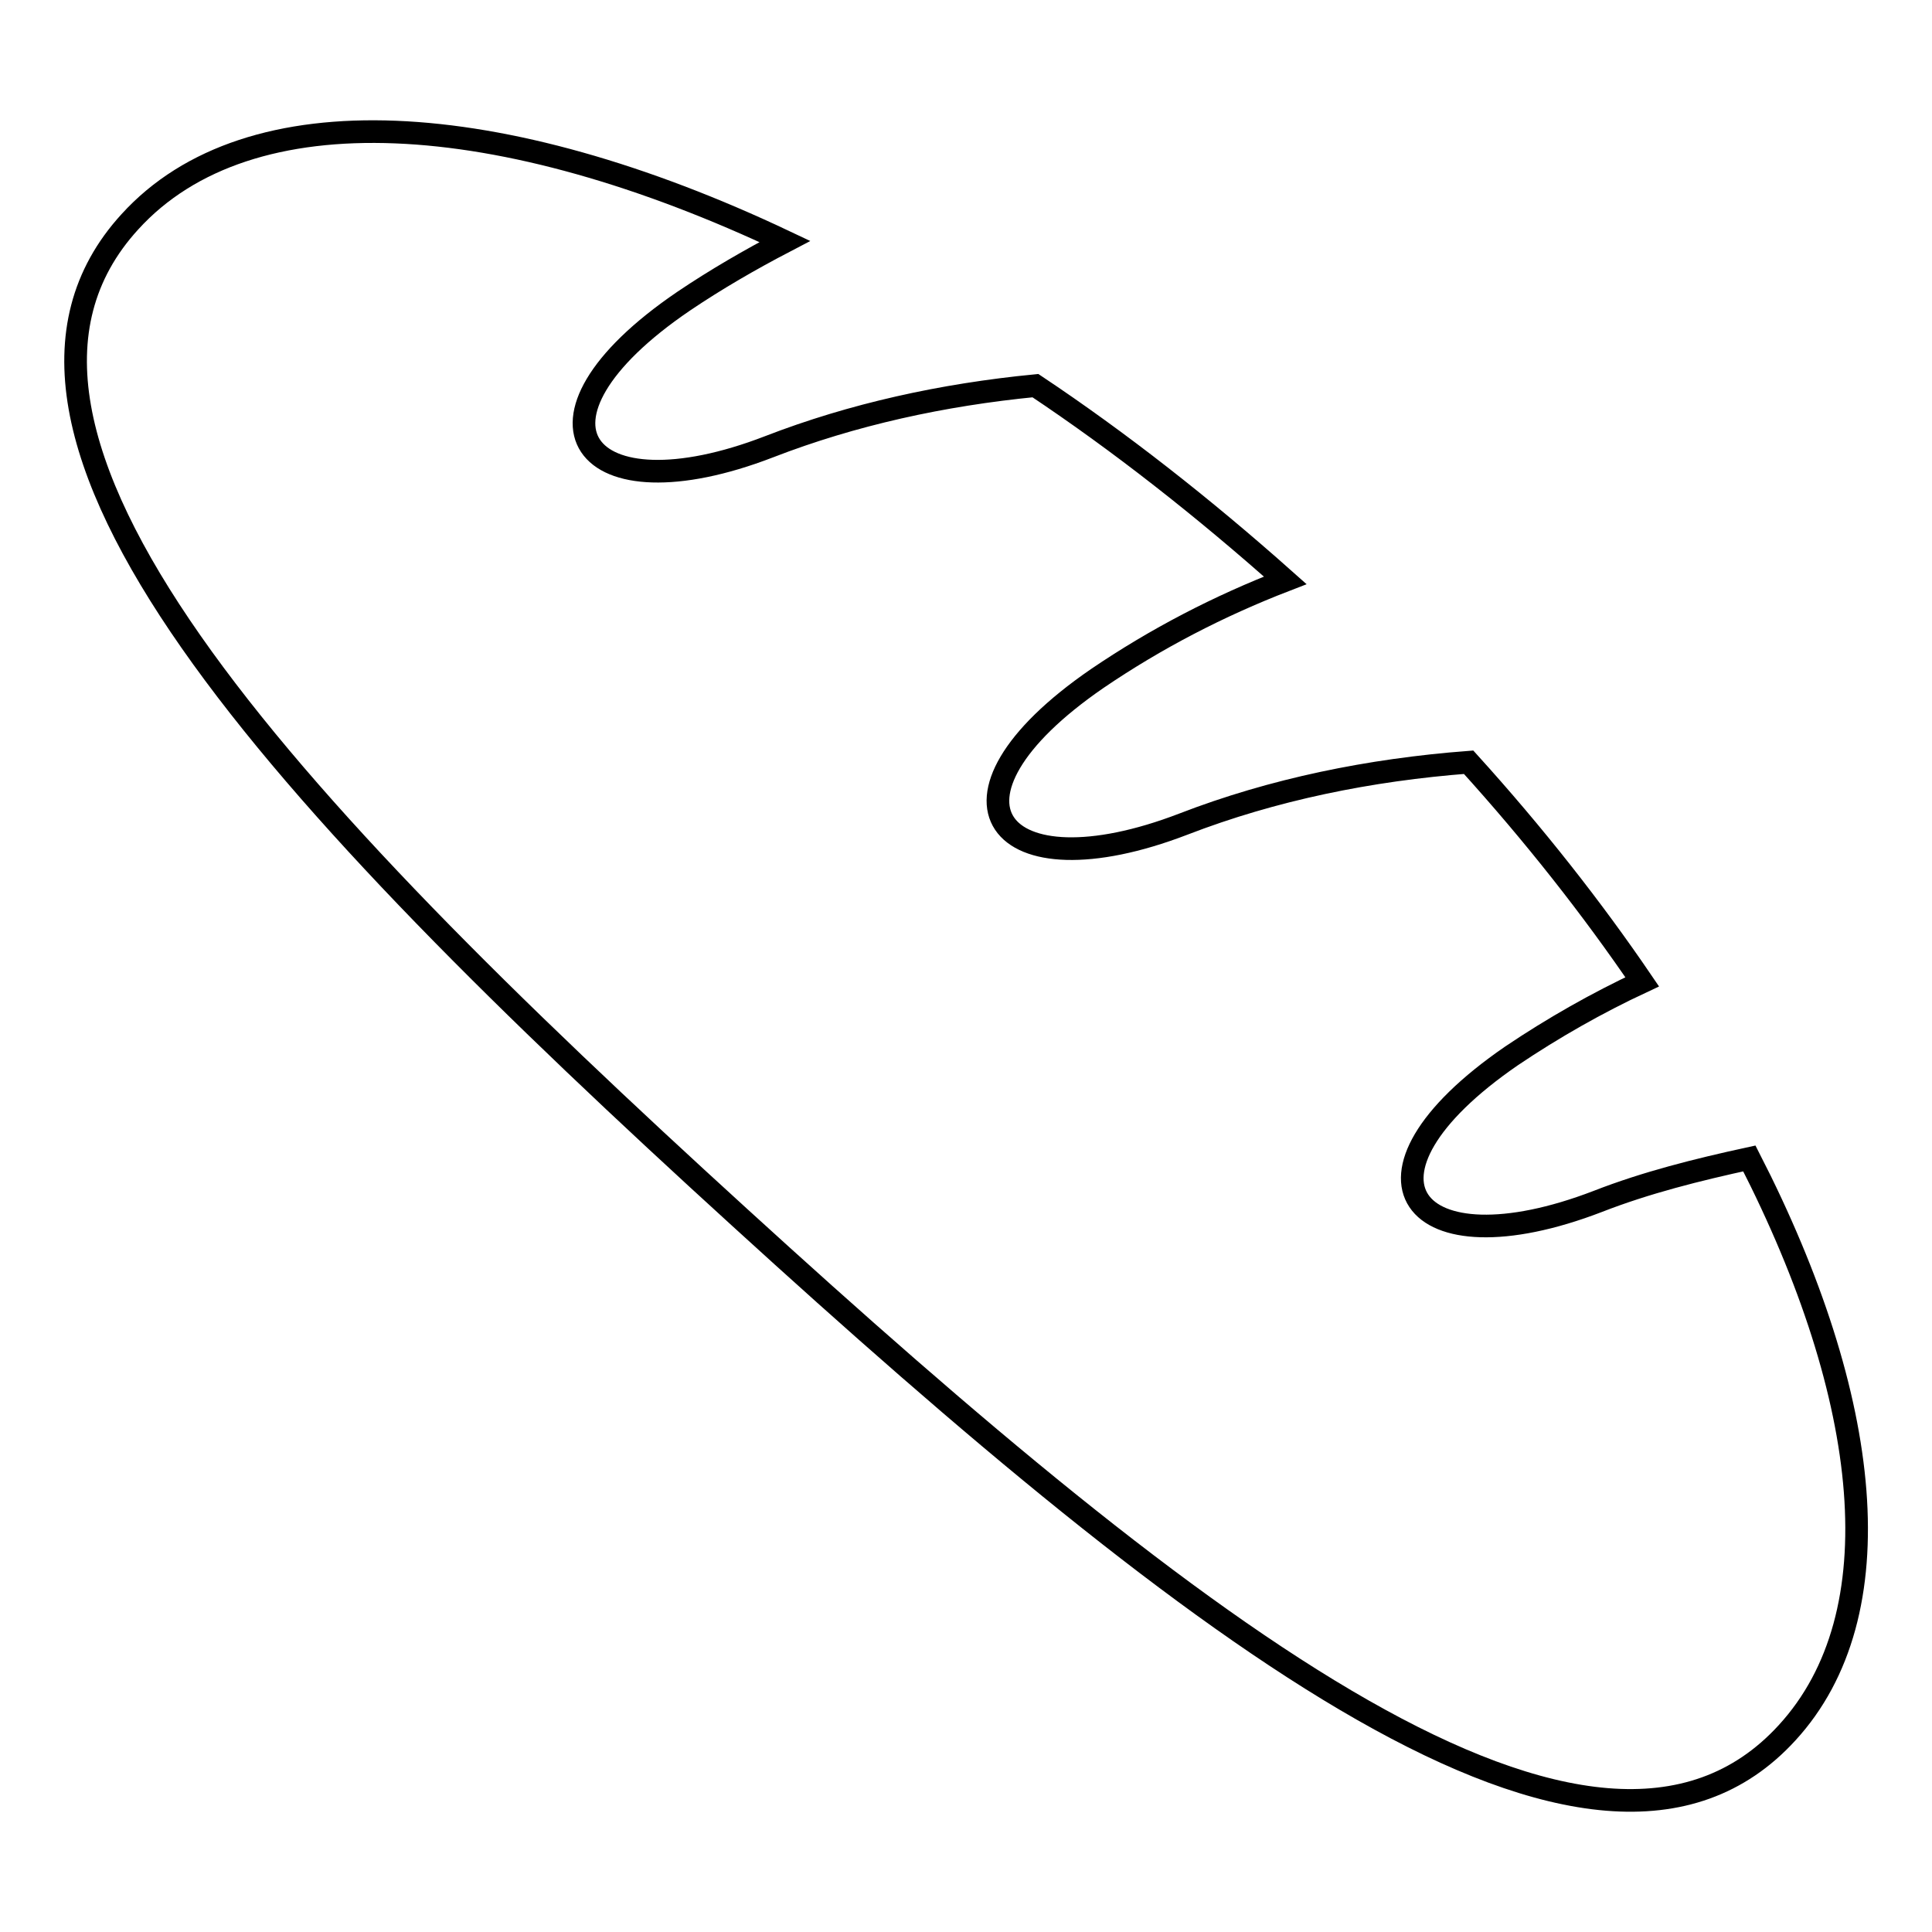 <?xml version="1.0" encoding="utf-8"?>
<!-- Svg Vector Icons : http://www.onlinewebfonts.com/icon -->
<!DOCTYPE svg PUBLIC "-//W3C//DTD SVG 1.1//EN" "http://www.w3.org/Graphics/SVG/1.1/DTD/svg11.dtd">
<svg version="1.1" xmlns="http://www.w3.org/2000/svg" xmlns:xlink="http://www.w3.org/1999/xlink" x="0px" y="0px" viewBox="0 0 256 256" enable-background="new 0 0 256 256" xml:space="preserve">
<g><g><path stroke-width="3" fill-opacity="0" stroke="#000000"  d="M200.3,139.9c5.5-3.7,11.3-7,17.3-9.8c-6.6-9.7-14.3-19.5-23-29.1c-13.1,1-25.9,3.6-37.8,8.2c-24.7,9.5-34.7-3.3-11.4-19.3c7.8-5.3,16.1-9.6,24.9-13c-10.9-9.7-22-18.4-33.1-25.8c-12.3,1.2-24.2,3.8-35.3,8.1c-24.6,9.5-34.7-3.4-11.3-19.3c4.3-2.9,8.8-5.5,13.4-7.9C66.4,14.2,33,12,17.2,29.4C-8.2,57.2,37.3,106,98,161.3c60.6,55.3,113.4,96.1,138.8,68.3c14.4-15.7,11.3-44.3-5-76.1c-6.9,1.5-13.7,3.2-20.1,5.7C187,168.7,177,155.9,200.3,139.9L200.3,139.9z"/></g></g>
</svg>